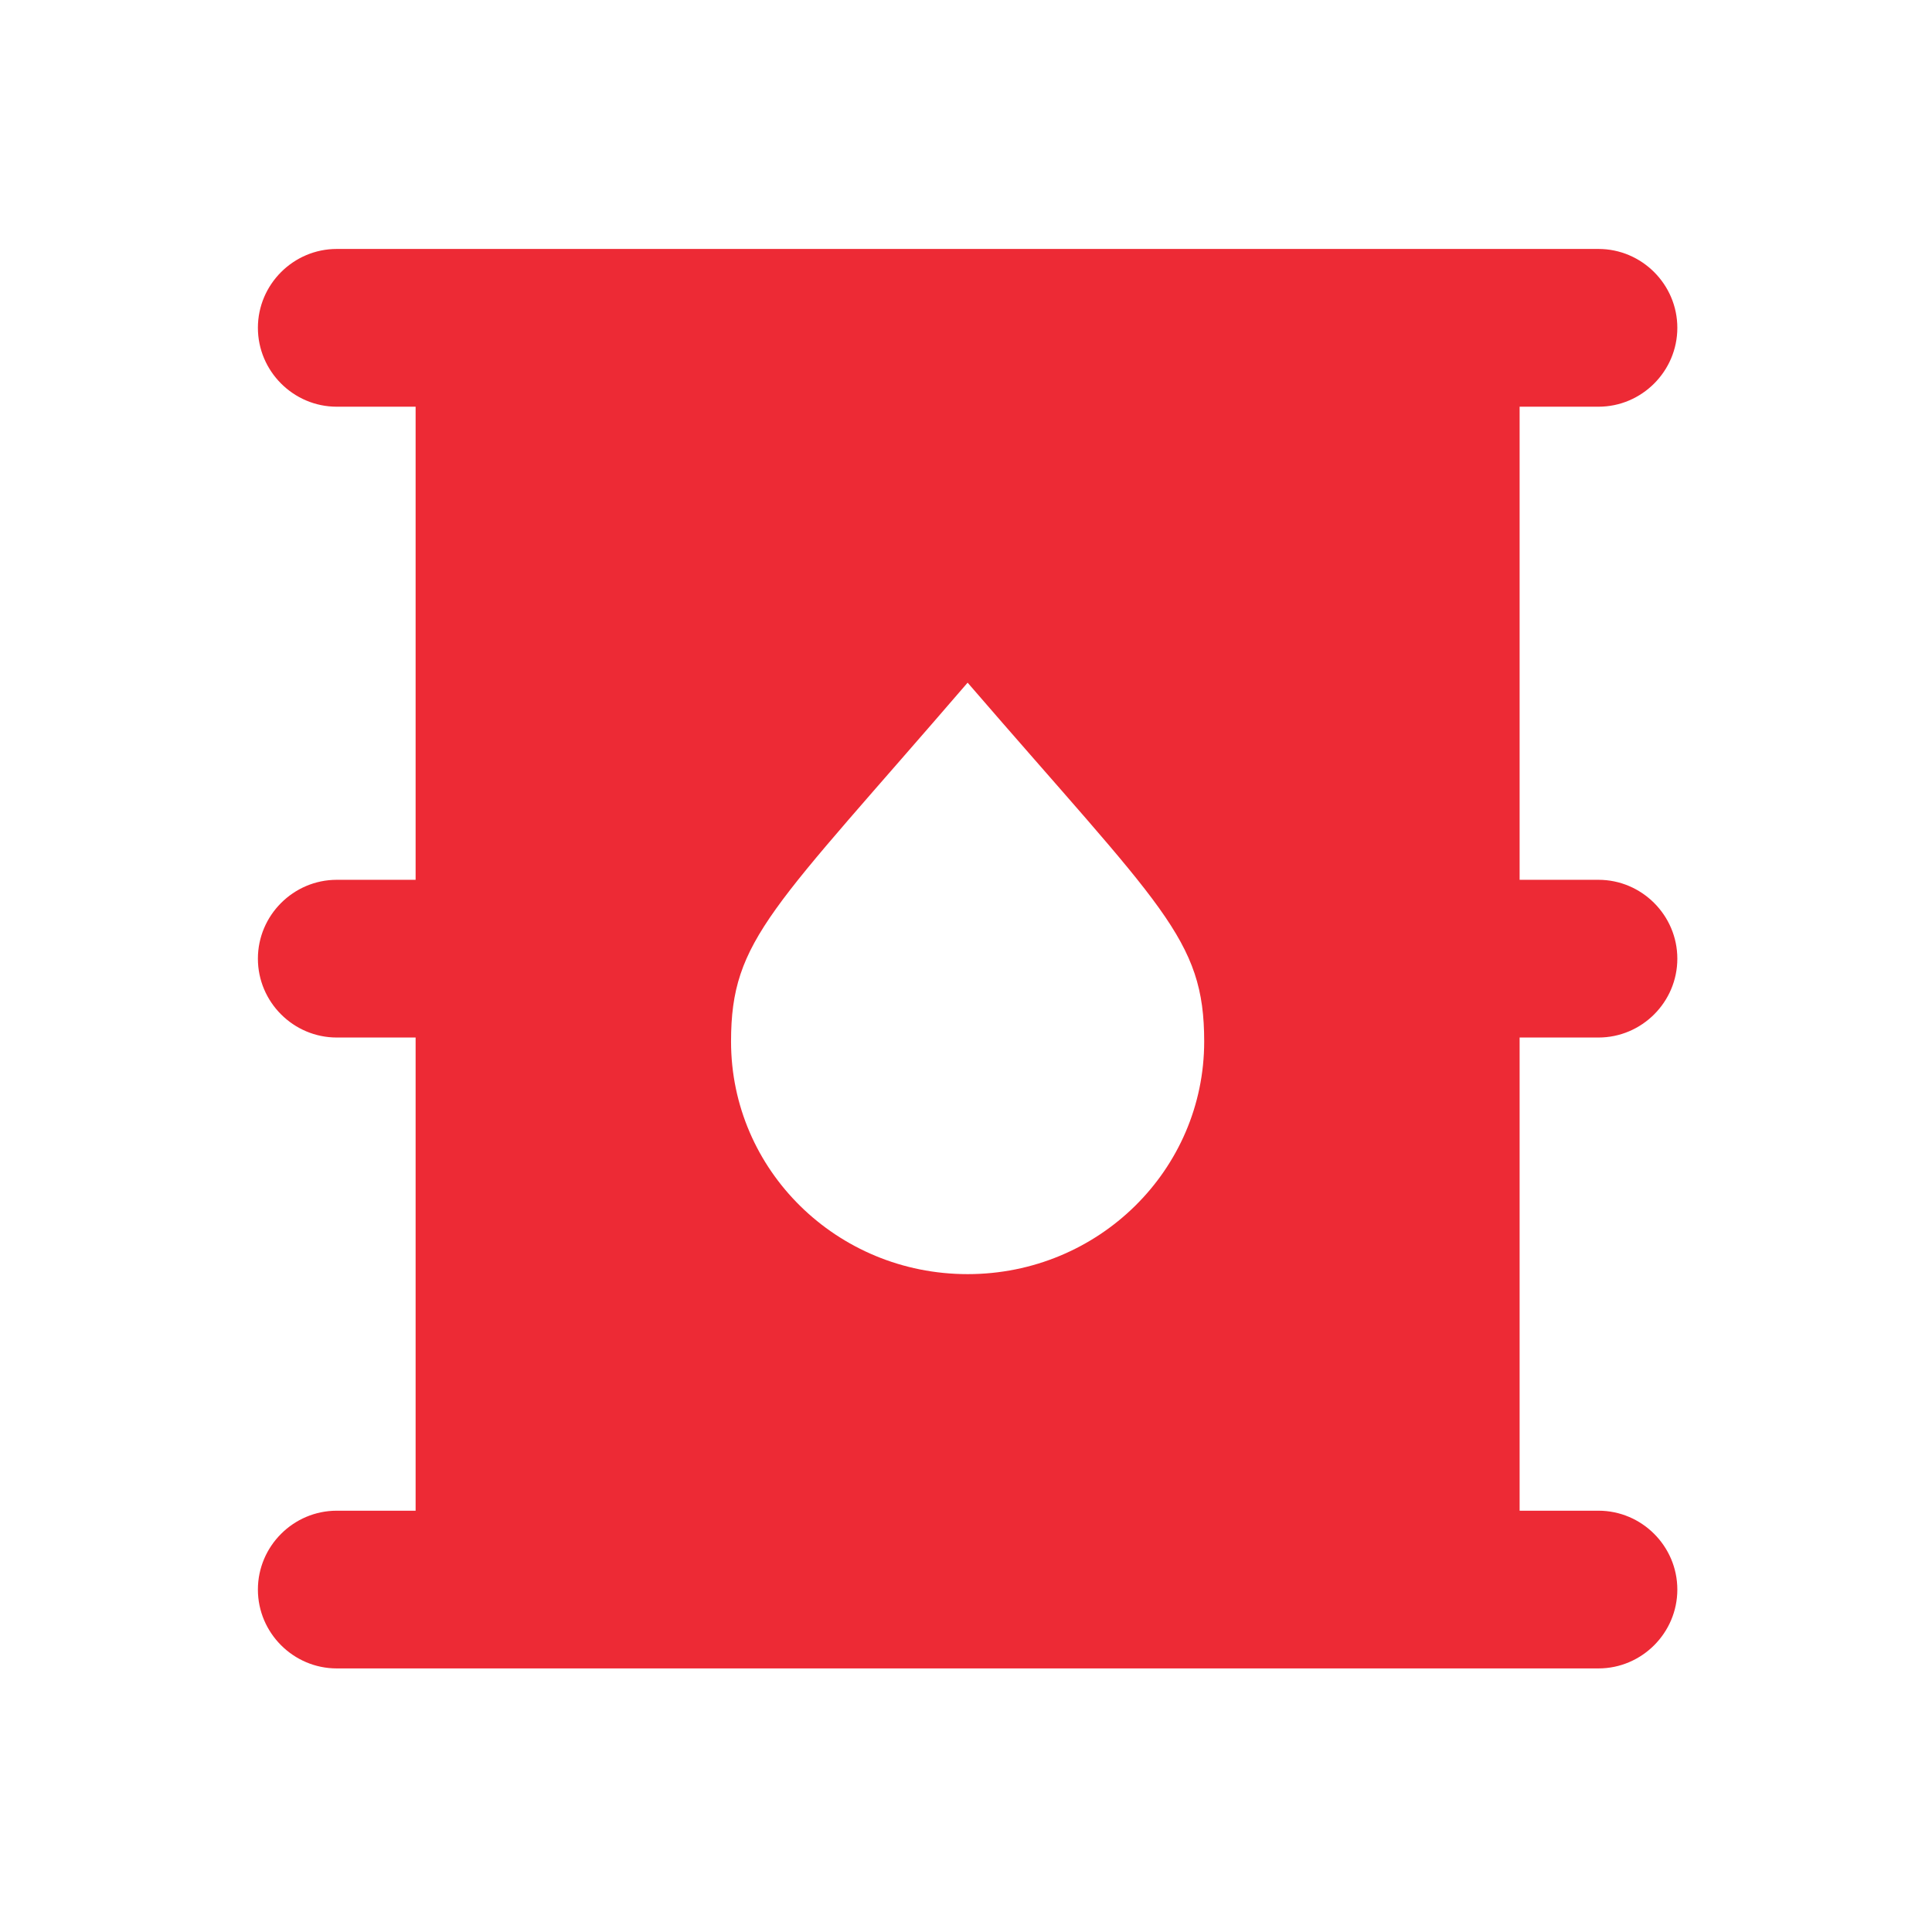 <svg width="49" height="49" viewBox="0 0 49 49" fill="none" xmlns="http://www.w3.org/2000/svg">
<path d="M40.541 26.314C41.641 26.314 42.541 25.415 42.541 24.314C42.541 23.215 41.641 22.314 40.541 22.314H38.541V10.315H40.541C41.641 10.315 42.541 9.414 42.541 8.314C42.541 7.214 41.641 6.314 40.541 6.314H8.541C7.441 6.314 6.541 7.214 6.541 8.314C6.541 9.414 7.441 10.315 8.541 10.315H10.541V22.314H8.541C7.441 22.314 6.541 23.215 6.541 24.314C6.541 25.415 7.441 26.314 8.541 26.314H10.541V38.315H8.541C7.441 38.315 6.541 39.215 6.541 40.315C6.541 41.414 7.441 42.315 8.541 42.315H40.541C41.641 42.315 42.541 41.414 42.541 40.315C42.541 39.215 41.641 38.315 40.541 38.315H38.541V26.314H40.541ZM24.541 32.315C21.221 32.315 18.541 29.674 18.541 26.415C18.541 23.814 19.581 23.075 24.541 17.314C29.481 23.035 30.541 23.794 30.541 26.415C30.541 29.674 27.861 32.315 24.541 32.315Z" fill="#ED2A35"/>
</svg>
